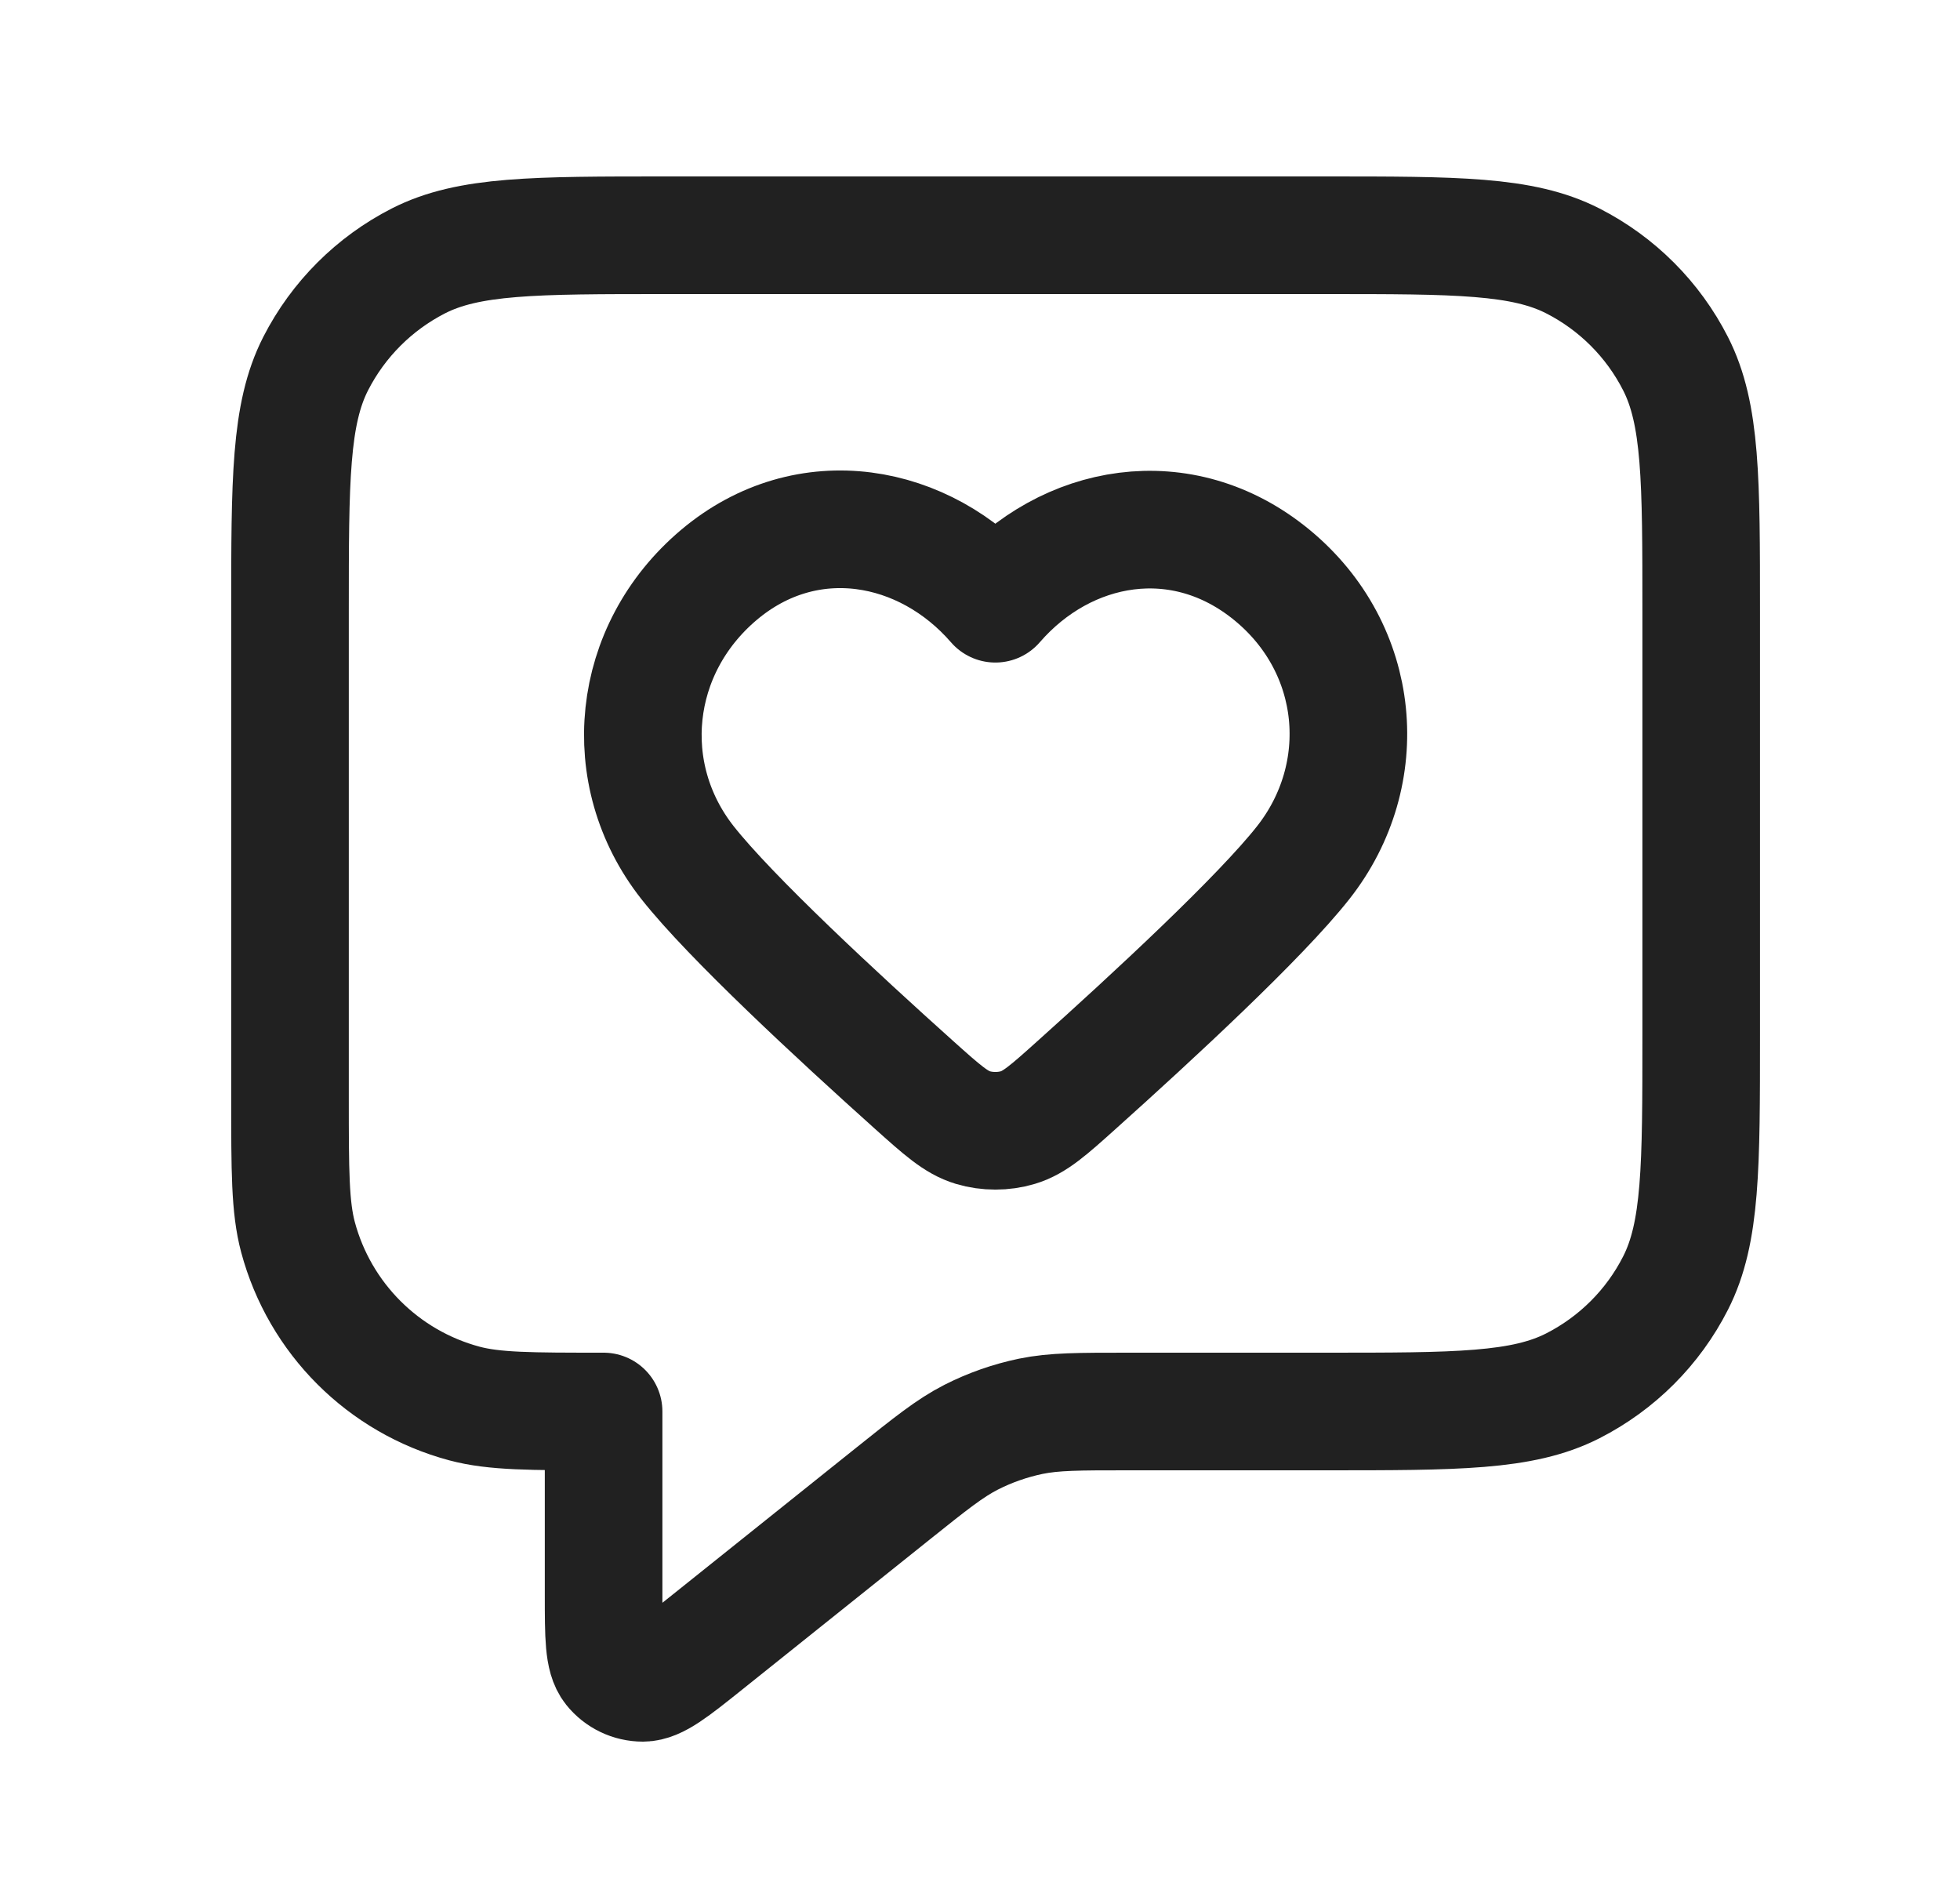 <svg width="25" height="24" viewBox="0 0 25 24" fill="none" xmlns="http://www.w3.org/2000/svg">
    <path d="M3.699 7.8C3.699 6.12 3.699 5.28 4.026 4.638C4.314 4.074 4.773 3.615 5.337 3.327C5.979 3 6.819 3 8.499 3H16.899C18.579 3 19.419 3 20.061 3.327C20.626 3.615 21.085 4.074 21.372 4.638C21.699 5.28 21.699 6.12 21.699 7.8V13.2C21.699 14.88 21.699 15.72 21.372 16.362C21.085 16.927 20.626 17.385 20.061 17.673C19.419 18 18.579 18 16.899 18H14.383C13.759 18 13.447 18 13.148 18.061C12.884 18.116 12.627 18.206 12.387 18.328C12.115 18.467 11.872 18.662 11.384 19.052L8.999 20.96C8.583 21.293 8.375 21.459 8.2 21.46C8.047 21.46 7.903 21.391 7.808 21.272C7.699 21.135 7.699 20.868 7.699 20.335V18C6.769 18 6.304 18 5.923 17.898C4.887 17.62 4.079 16.812 3.801 15.777C3.699 15.395 3.699 14.93 3.699 14V7.8Z" stroke="#212121" stroke-width="1.5" stroke-linecap="round" stroke-linejoin="round"/>
    <path fill-rule="evenodd" clip-rule="evenodd" d="M12.696 7.699C11.796 6.66 10.296 6.381 9.169 7.332C8.042 8.284 7.883 9.874 8.768 10.999C9.317 11.696 10.693 12.969 11.661 13.837C12.017 14.156 12.195 14.315 12.408 14.379C12.591 14.434 12.801 14.434 12.984 14.379C13.198 14.315 13.376 14.156 13.731 13.837C14.699 12.969 16.076 11.696 16.624 10.999C17.509 9.874 17.37 8.274 16.223 7.332C15.077 6.391 13.596 6.66 12.696 7.699Z" stroke="#212121" stroke-width="1.5" stroke-linecap="round" stroke-linejoin="round"/>
</svg>
